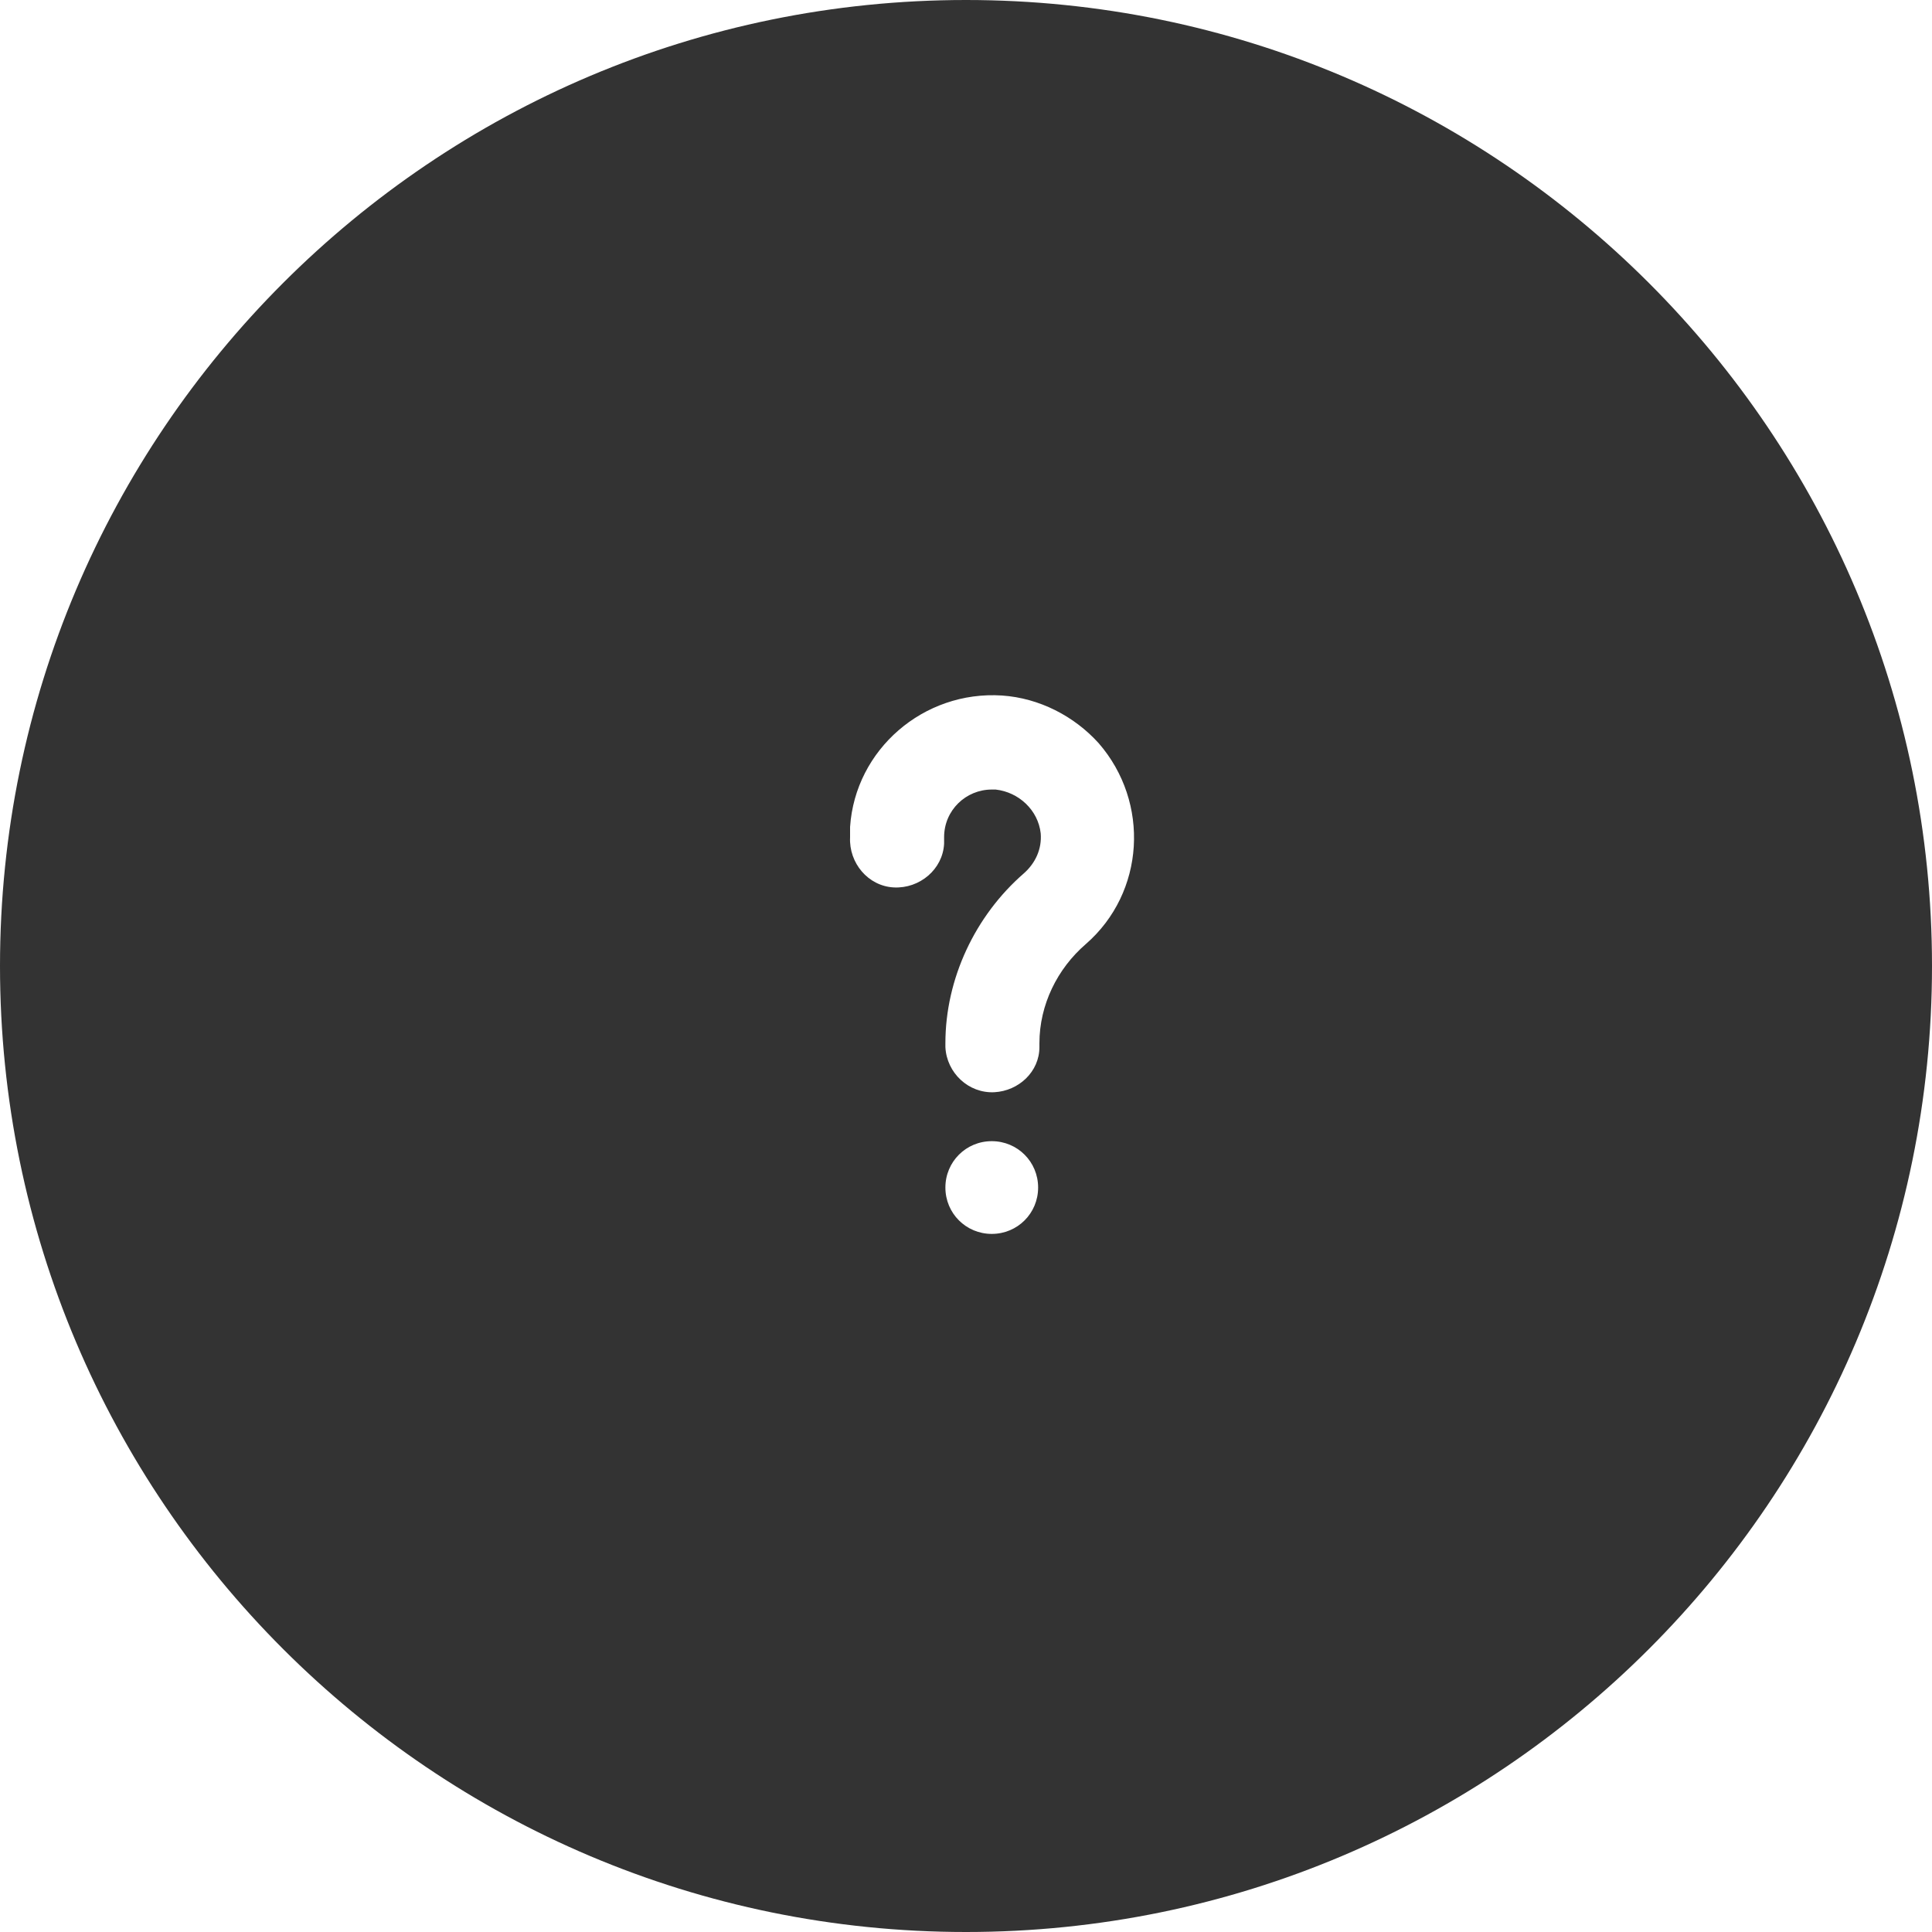 <?xml version="1.0" encoding="utf-8"?>
<!-- Generator: Adobe Illustrator 22.1.0, SVG Export Plug-In . SVG Version: 6.00 Build 0)  -->
<svg version="1.1" id="Layer_1" xmlns="http://www.w3.org/2000/svg" xmlns:xlink="http://www.w3.org/1999/xlink" x="0px" y="0px"
	 viewBox="0 0 150 150" style="enable-background:new 0 0 150 150;" xml:space="preserve">
<style type="text/css">
	.st0{fill:#333333;}
</style>
<path class="st0" d="M75,0C33.6,0,0,33.6,0,75s33.6,75,75,75c41.4,0,75-33.6,75-75S116.4,0,75,0z M77,95.8c-2,0-3.6-1.6-3.6-3.6
	s1.6-3.6,3.6-3.6s3.6,1.6,3.6,3.6S79,95.8,77,95.8z M84.3,73.3c-2.2,1.9-3.6,4.7-3.6,7.7v0.3c0,1.9-1.6,3.4-3.5,3.5
	c-2,0.1-3.7-1.5-3.8-3.5V81c0-5,2.3-9.9,6.1-13.2c0.9-0.8,1.4-1.9,1.3-3.1c-0.2-1.8-1.7-3.2-3.5-3.4c-0.1,0-0.2,0-0.3,0
	c-2,0-3.7,1.6-3.7,3.7c0,0.2,0,0.3,0,0.5c-0.1,2-1.9,3.5-3.9,3.4c-2-0.1-3.5-1.9-3.4-3.9c0-0.3,0-0.5,0-0.8
	c0.4-6,5.7-10.6,11.8-10.2c2.9,0.2,5.6,1.6,7.5,3.7C89.3,62.3,88.9,69.3,84.3,73.3z"/>
</svg>
